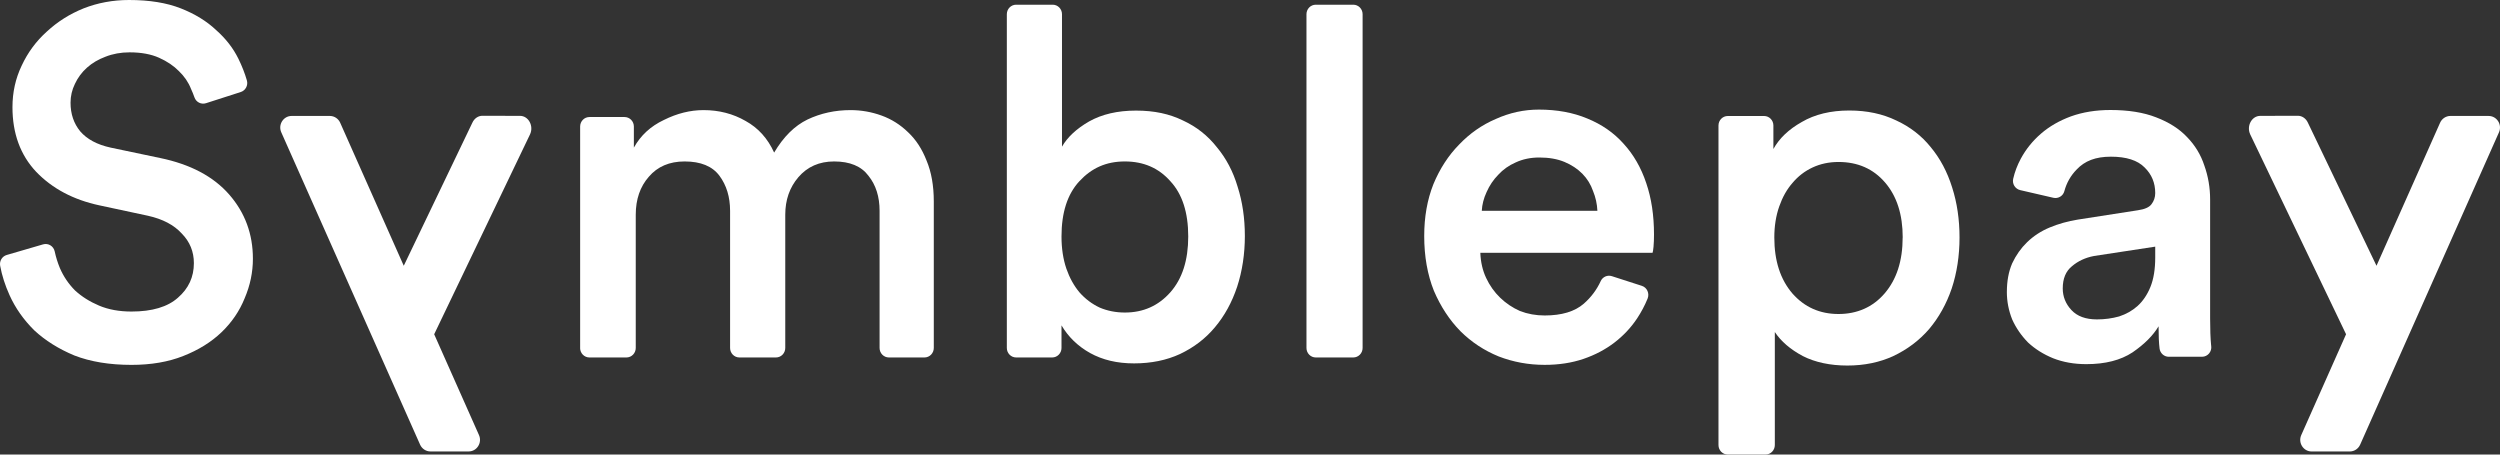 <svg width="143" height="26" viewBox="0 0 143 26" fill="white" xmlns="http://www.w3.org/2000/svg">
  <rect x="0" y="0" width="143" height="26" fill="#333333" stroke="none"/>
  <path d="M11.783 5.903C11.51 5.991 11.218 5.845 11.123 5.57C11.069 5.414 11.003 5.252 10.925 5.083C10.778 4.707 10.546 4.368 10.233 4.067C9.938 3.766 9.56 3.511 9.099 3.304C8.637 3.097 8.075 2.994 7.41 2.994C6.912 2.994 6.451 3.078 6.027 3.247C5.622 3.398 5.271 3.605 4.976 3.869C4.681 4.133 4.45 4.443 4.284 4.801C4.118 5.14 4.035 5.498 4.035 5.874C4.035 6.514 4.219 7.061 4.588 7.512C4.976 7.964 5.557 8.275 6.331 8.444L9.153 9.037C10.887 9.395 12.206 10.092 13.11 11.127C14.014 12.163 14.466 13.386 14.466 14.799C14.466 15.571 14.31 16.323 13.996 17.058C13.7 17.792 13.258 18.442 12.668 19.007C12.077 19.572 11.348 20.023 10.482 20.363C9.633 20.701 8.646 20.871 7.521 20.871C6.267 20.871 5.178 20.691 4.255 20.334C3.351 19.957 2.586 19.477 1.959 18.894C1.35 18.291 0.88 17.622 0.548 16.888C0.291 16.32 0.111 15.758 0.009 15.202C-0.042 14.927 0.124 14.659 0.387 14.584L2.464 13.978C2.759 13.892 3.063 14.076 3.129 14.381C3.198 14.706 3.297 15.025 3.426 15.335C3.628 15.806 3.914 16.23 4.283 16.606C4.671 16.964 5.132 17.255 5.667 17.481C6.201 17.707 6.819 17.82 7.521 17.82C8.701 17.82 9.587 17.556 10.177 17.03C10.786 16.503 11.09 15.844 11.09 15.053C11.09 14.394 10.86 13.829 10.398 13.359C9.955 12.869 9.31 12.53 8.462 12.341L5.694 11.748C4.2 11.429 2.991 10.788 2.069 9.828C1.165 8.868 0.713 7.635 0.713 6.129C0.713 5.281 0.888 4.491 1.239 3.756C1.589 3.003 2.068 2.354 2.678 1.807C3.287 1.242 3.987 0.8 4.78 0.48C5.594 0.16 6.461 0 7.383 0C8.546 0 9.533 0.16 10.345 0.48C11.156 0.8 11.829 1.214 12.365 1.723C12.918 2.212 13.342 2.759 13.637 3.361C13.844 3.784 14.006 4.197 14.122 4.601C14.203 4.882 14.043 5.177 13.77 5.264L11.783 5.903L11.783 5.903Z" />
  <path fill-rule="evenodd" clip-rule="evenodd" d="M115.096 15.064C114.894 15.533 114.793 16.076 114.793 16.695L114.792 16.696C114.792 17.239 114.894 17.764 115.096 18.27C115.315 18.758 115.619 19.198 116.005 19.592C116.409 19.967 116.886 20.266 117.437 20.492C118.007 20.717 118.64 20.829 119.338 20.829C120.422 20.829 121.303 20.604 121.983 20.154C122.663 19.686 123.159 19.189 123.47 18.664C123.47 19.207 123.489 19.63 123.527 19.929V19.938C123.563 20.207 123.788 20.407 124.054 20.407H125.956C126.28 20.407 126.53 20.113 126.481 19.785L126.474 19.732C126.437 19.338 126.419 18.833 126.419 18.214V11.409C126.419 10.734 126.309 10.088 126.088 9.469C125.886 8.85 125.555 8.307 125.097 7.838C124.656 7.369 124.068 6.994 123.333 6.713C122.617 6.432 121.745 6.292 120.715 6.292C119.889 6.292 119.136 6.414 118.456 6.657C117.795 6.901 117.226 7.229 116.749 7.641C116.271 8.053 115.885 8.531 115.591 9.075C115.389 9.451 115.243 9.835 115.154 10.228C115.087 10.519 115.27 10.809 115.556 10.875L117.453 11.313C117.726 11.376 118.007 11.213 118.08 10.937C118.208 10.459 118.443 10.044 118.788 9.693C119.247 9.206 119.862 8.962 120.744 8.962C121.626 8.962 122.269 9.168 122.673 9.58C123.076 9.974 123.279 10.461 123.279 11.043C123.279 11.287 123.206 11.502 123.058 11.69C122.93 11.858 122.673 11.971 122.287 12.027L118.843 12.562C118.273 12.655 117.741 12.805 117.245 13.011C116.749 13.217 116.318 13.498 115.95 13.855C115.602 14.192 115.316 14.595 115.096 15.064ZM121.212 18.101C120.809 18.213 120.386 18.27 119.945 18.27C119.303 18.27 118.815 18.091 118.485 17.735C118.154 17.379 117.989 16.966 117.989 16.498C117.989 15.936 118.164 15.514 118.512 15.232C118.861 14.933 119.284 14.736 119.78 14.642L123.279 14.108V14.727C123.279 15.401 123.187 15.963 123.004 16.414C122.82 16.864 122.572 17.229 122.26 17.51C121.965 17.772 121.616 17.969 121.212 18.101Z" />
  <path fill-rule="evenodd" clip-rule="evenodd" d="M98.297 25.455V7.178C98.297 6.878 98.535 6.635 98.83 6.635H100.905C101.199 6.635 101.438 6.877 101.438 7.178V8.523C101.774 7.913 102.316 7.398 103.062 6.978C103.809 6.54 104.716 6.321 105.78 6.321C106.79 6.321 107.686 6.512 108.471 6.893C109.255 7.255 109.91 7.762 110.432 8.409C110.973 9.058 111.385 9.83 111.664 10.726C111.945 11.604 112.085 12.557 112.085 13.587C112.085 14.616 111.936 15.608 111.637 16.505C111.338 17.381 110.908 18.153 110.347 18.821C109.786 19.469 109.105 19.984 108.302 20.365C107.518 20.727 106.64 20.909 105.668 20.909C104.697 20.909 103.828 20.727 103.118 20.365C102.407 19.984 101.875 19.527 101.52 18.992V25.457C101.52 25.756 101.282 26 100.988 26H98.829C98.535 26 98.297 25.757 98.297 25.457L98.297 25.455ZM108.835 13.585C108.835 12.269 108.498 11.22 107.825 10.438C107.153 9.657 106.266 9.265 105.163 9.265C104.621 9.265 104.126 9.371 103.678 9.58C103.23 9.789 102.846 10.086 102.528 10.467C102.21 10.829 101.958 11.277 101.771 11.811C101.585 12.345 101.491 12.936 101.491 13.584C101.491 14.919 101.837 15.986 102.527 16.788C103.218 17.57 104.096 17.961 105.162 17.961C106.227 17.961 107.123 17.57 107.796 16.788C108.486 15.987 108.832 14.919 108.832 13.584L108.835 13.585Z" />
  <path d="M142.35 6.632H140.165C139.91 6.632 139.678 6.784 139.573 7.021L135.936 15.202L132.011 7.017C131.9 6.774 131.676 6.62 131.433 6.622L129.285 6.628C128.803 6.629 128.491 7.199 128.709 7.68L134.195 19.119L131.632 24.887C131.437 25.326 131.752 25.824 132.224 25.824H134.409C134.664 25.824 134.896 25.671 135.001 25.434L142.941 7.57C143.137 7.131 142.822 6.633 142.349 6.633L142.35 6.632Z" />
  <path d="M33.184 7.237V19.904H33.182C33.182 20.204 33.421 20.447 33.715 20.447H35.833C36.127 20.447 36.365 20.203 36.365 19.904V12.285C36.365 11.4 36.615 10.675 37.112 10.111C37.61 9.527 38.293 9.235 39.16 9.235C40.083 9.235 40.746 9.508 41.153 10.054C41.558 10.6 41.761 11.269 41.761 12.06V19.904C41.761 20.204 42 20.447 42.293 20.447H44.385C44.679 20.447 44.917 20.203 44.917 19.904V12.285C44.917 11.438 45.165 10.723 45.664 10.139C46.18 9.537 46.862 9.235 47.711 9.235C48.615 9.235 49.27 9.508 49.676 10.054C50.1 10.581 50.312 11.249 50.312 12.06V19.904C50.312 20.204 50.551 20.447 50.845 20.447H52.88C53.175 20.447 53.413 20.203 53.413 19.904V11.522C53.413 10.619 53.274 9.838 52.997 9.179C52.739 8.519 52.388 7.983 51.946 7.569C51.503 7.136 50.996 6.816 50.424 6.609C49.852 6.402 49.262 6.298 48.653 6.298C47.767 6.298 46.947 6.477 46.191 6.835C45.452 7.193 44.816 7.823 44.281 8.727C43.912 7.917 43.367 7.315 42.648 6.919C41.929 6.505 41.127 6.298 40.241 6.298C39.485 6.298 38.728 6.486 37.972 6.863C37.215 7.22 36.644 7.748 36.257 8.444V7.237C36.257 6.937 36.018 6.694 35.724 6.694H33.716C33.422 6.694 33.184 6.937 33.184 7.237Z" />
  <path fill-rule="evenodd" clip-rule="evenodd" d="M57.591 19.904V0.812C57.591 0.512 57.829 0.269 58.123 0.269H60.214C60.507 0.269 60.746 0.512 60.746 0.812V8.388C61.06 7.842 61.577 7.362 62.296 6.947C63.033 6.533 63.928 6.326 64.98 6.326C66.032 6.326 66.889 6.514 67.664 6.891C68.439 7.248 69.084 7.757 69.601 8.416C70.136 9.057 70.533 9.809 70.79 10.675C71.068 11.541 71.206 12.483 71.206 13.5C71.206 14.517 71.059 15.505 70.763 16.408C70.468 17.294 70.044 18.066 69.49 18.724C68.955 19.365 68.291 19.873 67.498 20.249C66.723 20.607 65.847 20.786 64.869 20.786C63.891 20.786 63.07 20.588 62.351 20.192C61.65 19.798 61.106 19.27 60.718 18.611V19.904C60.718 20.203 60.48 20.447 60.186 20.447H58.123C57.83 20.447 57.591 20.204 57.591 19.904ZM67.967 13.528C67.967 12.153 67.626 11.099 66.944 10.365C66.279 9.611 65.413 9.235 64.342 9.235C63.272 9.235 62.443 9.611 61.742 10.365C61.059 11.099 60.718 12.153 60.718 13.528C60.718 14.206 60.81 14.817 60.995 15.364C61.178 15.89 61.428 16.343 61.742 16.719C62.074 17.096 62.461 17.387 62.904 17.595C63.347 17.783 63.826 17.877 64.342 17.877C65.394 17.877 66.261 17.491 66.944 16.719C67.626 15.947 67.967 14.883 67.967 13.528Z" />
  <path d="M74.73 0.812V19.904C74.73 20.204 74.969 20.447 75.262 20.447H77.408C77.703 20.447 77.941 20.203 77.941 19.904V0.812C77.941 0.512 77.702 0.269 77.408 0.269H75.262C74.968 0.269 74.73 0.512 74.73 0.812Z" />
  <path fill-rule="evenodd" clip-rule="evenodd" d="M93.914 16.35C94.214 16.447 94.363 16.785 94.242 17.081C94.081 17.477 93.879 17.854 93.641 18.215C93.29 18.742 92.857 19.203 92.34 19.599C91.823 19.994 91.233 20.305 90.569 20.531C89.904 20.756 89.167 20.87 88.355 20.87C87.433 20.87 86.557 20.709 85.726 20.389C84.896 20.05 84.168 19.57 83.541 18.949C82.913 18.309 82.406 17.537 82.019 16.634C81.65 15.711 81.465 14.666 81.465 13.499C81.465 12.406 81.64 11.418 81.991 10.533C82.359 9.648 82.848 8.895 83.457 8.274C84.066 7.634 84.767 7.144 85.56 6.805C86.354 6.447 87.175 6.269 88.023 6.269C89.056 6.269 89.979 6.438 90.79 6.777C91.621 7.116 92.312 7.596 92.866 8.217C93.437 8.839 93.871 9.592 94.166 10.476C94.462 11.343 94.609 12.321 94.609 13.414C94.609 13.677 94.6 13.912 94.581 14.119C94.563 14.308 94.544 14.421 94.526 14.459H84.675C84.694 14.986 84.804 15.466 85.007 15.899C85.21 16.332 85.478 16.709 85.809 17.029C86.141 17.349 86.52 17.603 86.944 17.791C87.386 17.961 87.857 18.045 88.355 18.045C89.333 18.045 90.08 17.819 90.596 17.368C91.014 17.001 91.336 16.569 91.562 16.076C91.674 15.832 91.949 15.716 92.2 15.797L93.914 16.35ZM91.371 12.059C91.353 11.664 91.27 11.287 91.123 10.93C90.993 10.552 90.79 10.224 90.514 9.941C90.236 9.659 89.895 9.433 89.49 9.263C89.084 9.094 88.604 9.009 88.051 9.009C87.552 9.009 87.1 9.103 86.695 9.292C86.307 9.461 85.975 9.696 85.699 9.998C85.422 10.28 85.2 10.609 85.034 10.985C84.868 11.343 84.776 11.701 84.758 12.059H91.371Z" />
  <path d="M27.599 6.622L29.746 6.628L29.746 6.627C30.228 6.629 30.54 7.198 30.321 7.679L24.835 19.119L27.398 24.886C27.593 25.325 27.278 25.823 26.807 25.823H24.621C24.366 25.823 24.135 25.67 24.029 25.433L16.089 7.569C15.894 7.13 16.209 6.632 16.681 6.632H18.867C19.122 6.632 19.353 6.784 19.459 7.021L23.095 15.202L27.02 7.017C27.131 6.774 27.355 6.62 27.599 6.622Z" />
</svg>
